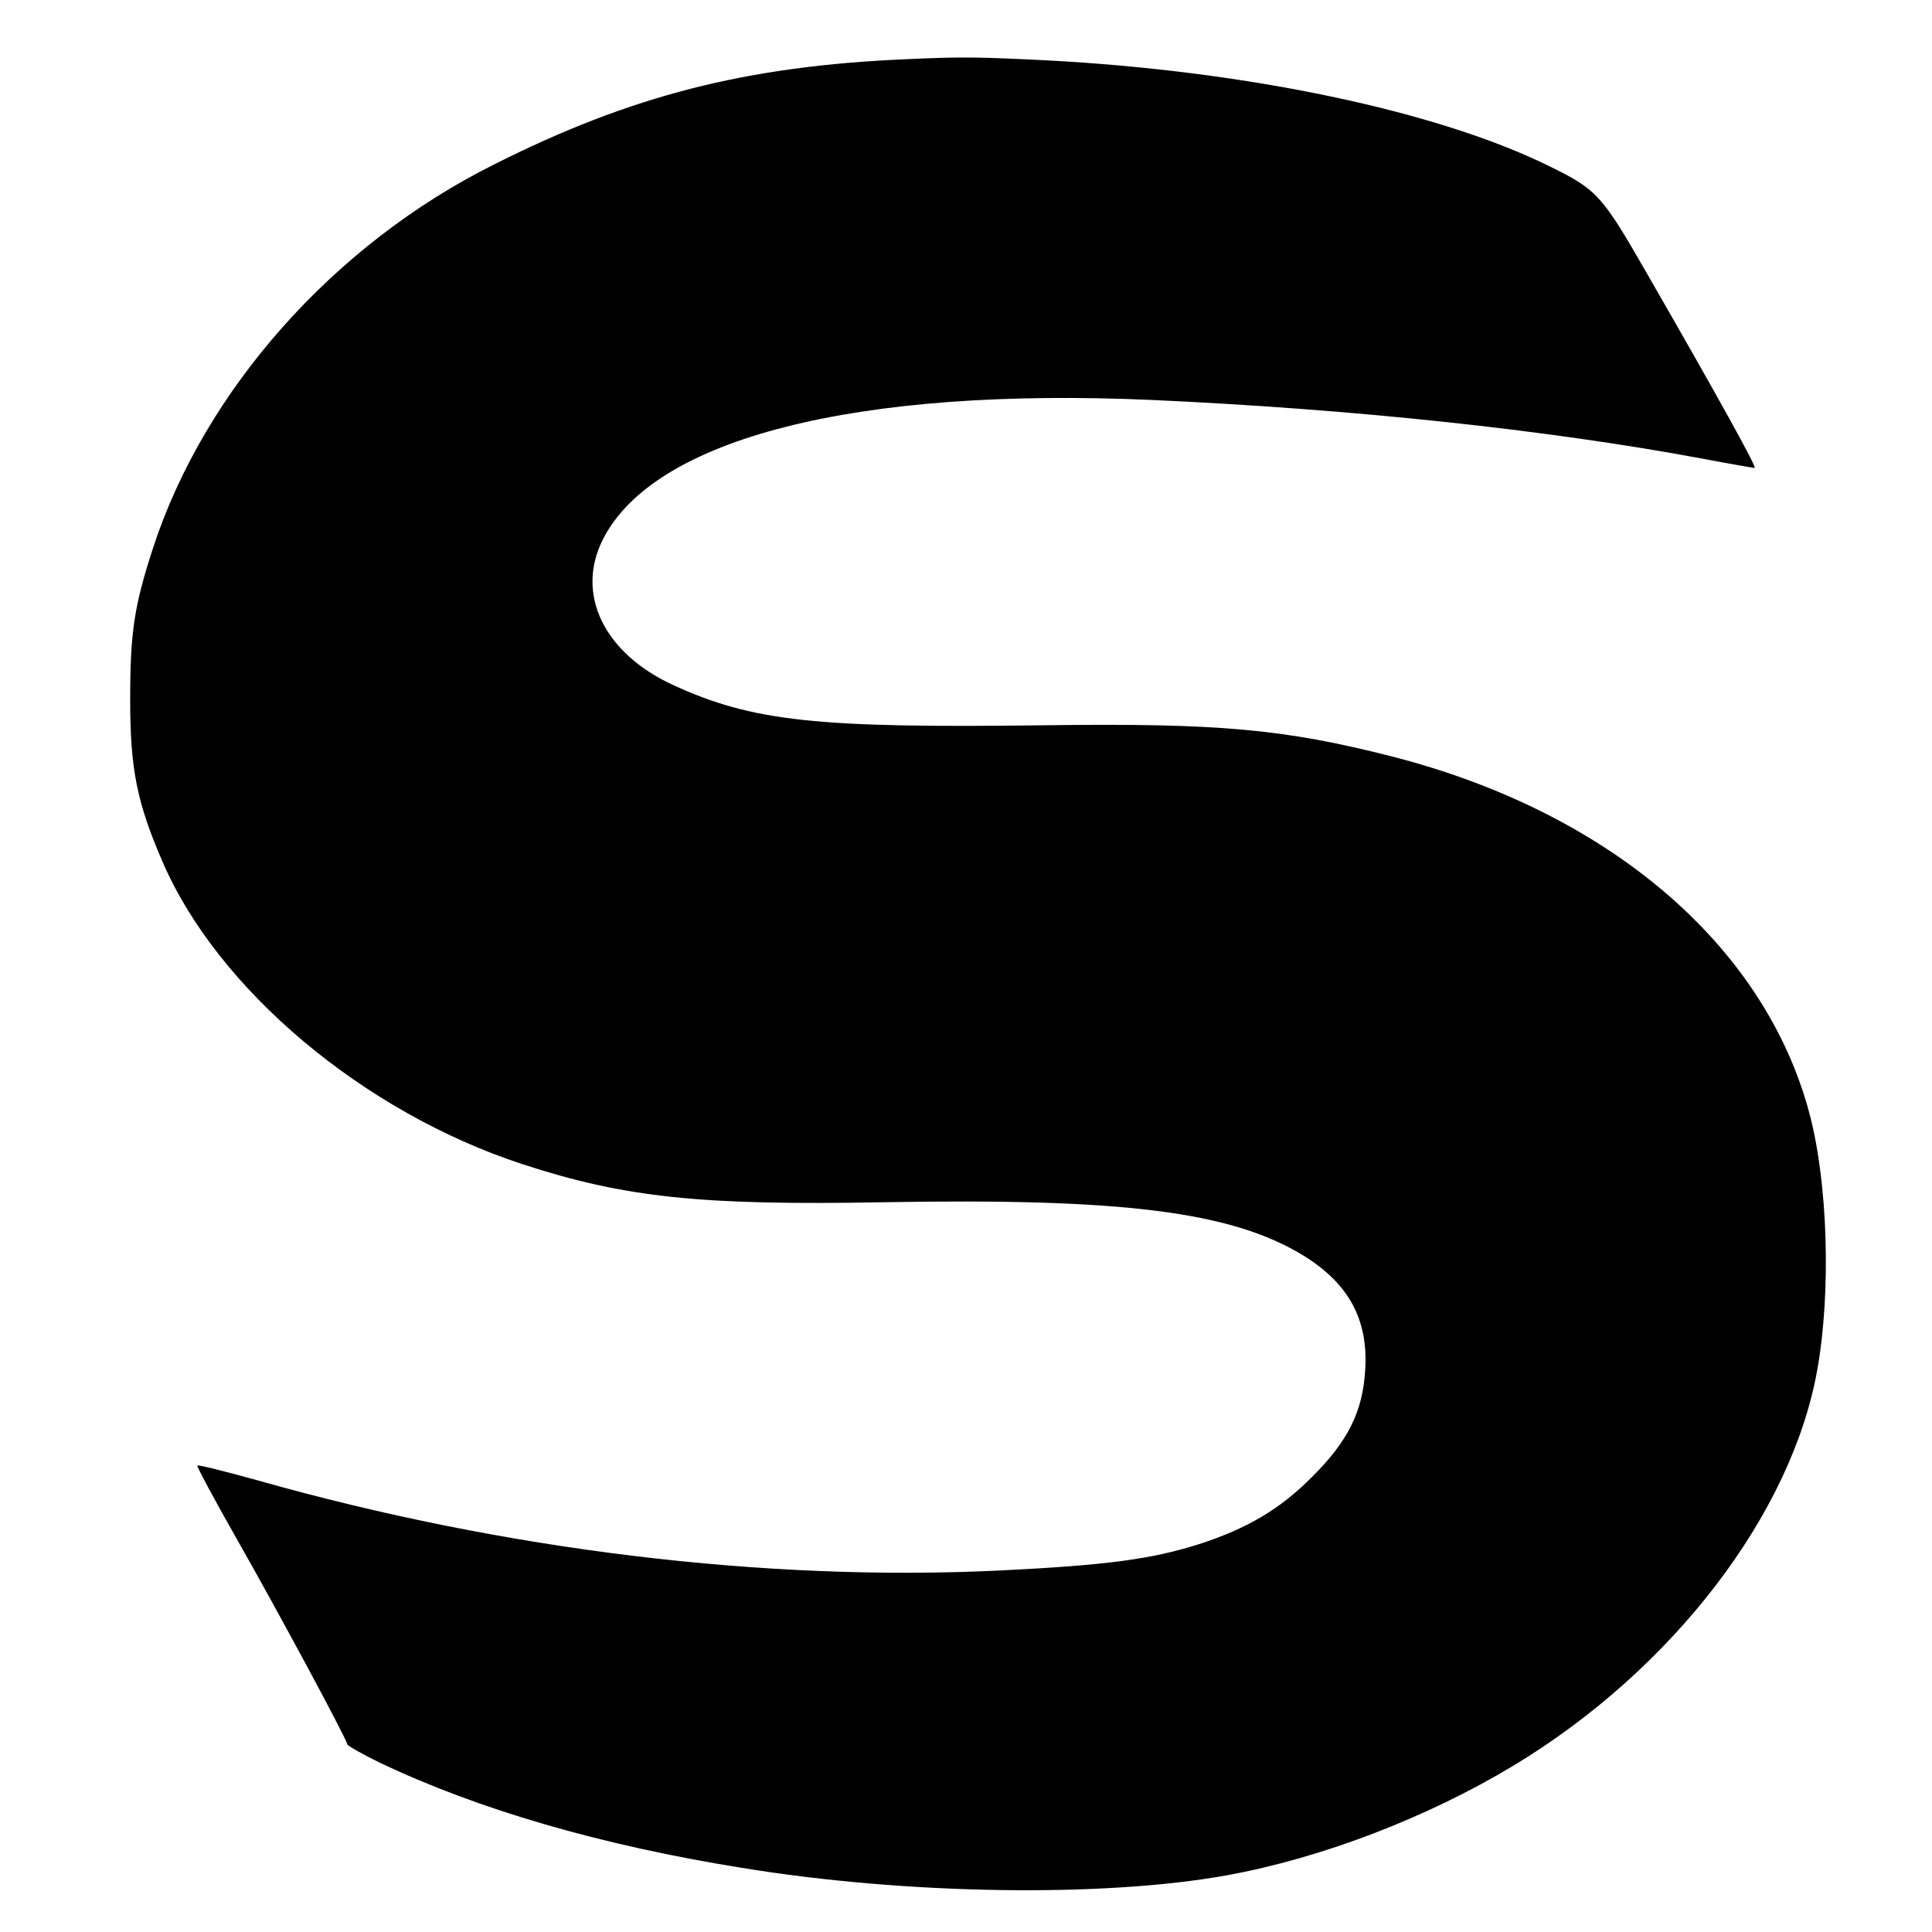 <?xml version="1.0" standalone="no"?>
<!DOCTYPE svg PUBLIC "-//W3C//DTD SVG 20010904//EN"
 "http://www.w3.org/TR/2001/REC-SVG-20010904/DTD/svg10.dtd">
<svg version="1.0" xmlns="http://www.w3.org/2000/svg"
 width="512pt" height="512pt" viewBox="0 0 512 512"
 preserveAspectRatio="xMidYMid meet">
<g transform="translate(0,512) scale(0.1,-0.1)"
fill="#000000" stroke="none">
<path d="M2400 4963 c-421 -18 -728 -96 -1091 -279 -425 -212 -768 -599 -904
-1018 -50 -154 -60 -223 -60 -401 0 -183 18 -272 85 -427 146 -340 533 -665
954 -803 272 -89 474 -110 961 -101 631 11 917 -25 1107 -140 121 -74 174
-169 166 -303 -6 -111 -46 -191 -141 -285 -84 -85 -172 -137 -299 -178 -126
-40 -244 -56 -529 -70 -621 -30 -1312 54 -1963 238 -87 24 -161 43 -163 40 -2
-2 44 -88 102 -190 115 -202 295 -537 295 -548 0 -4 39 -26 86 -49 260 -124
586 -219 960 -279 434 -71 955 -79 1284 -20 253 46 532 153 761 291 421 254
737 666 805 1049 37 207 28 497 -21 680 -119 446 -532 799 -1109 946 -283 72
-457 88 -916 82 -607 -8 -776 10 -987 107 -182 84 -258 240 -186 384 134 269
671 406 1457 371 527 -24 1041 -78 1455 -155 74 -14 137 -25 141 -25 7 0 -97
188 -287 518 -117 204 -131 220 -256 281 -297 147 -803 253 -1332 281 -181 9
-227 10 -375 3z"/>
</g>
</svg>
